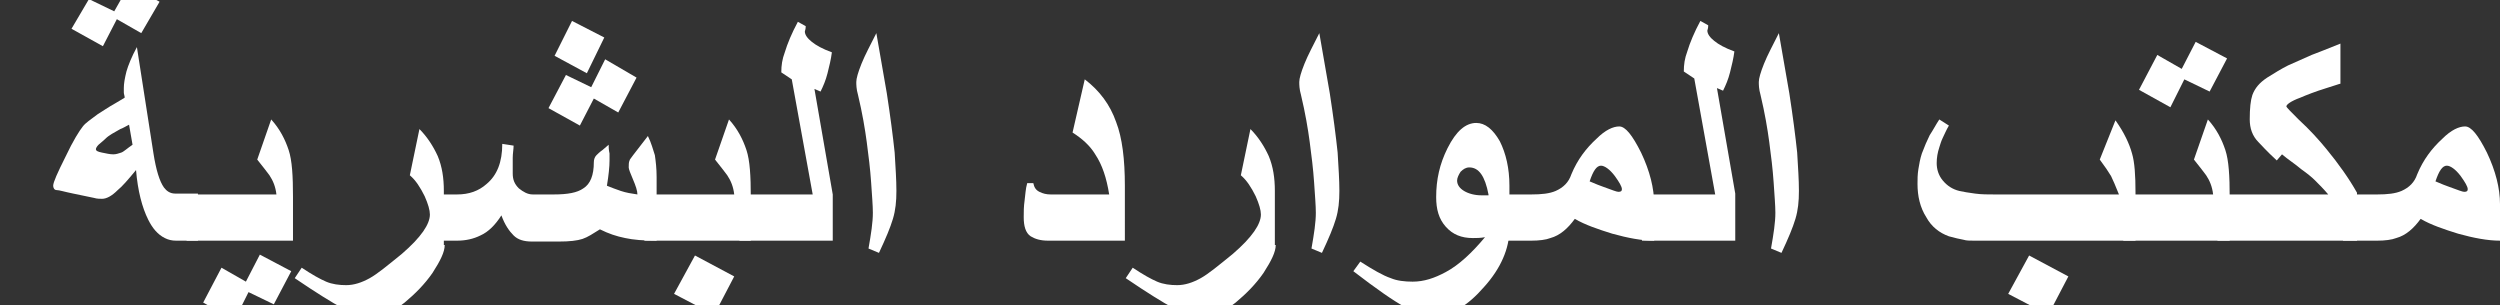 <?xml version="1.0" encoding="utf-8"?>
<!-- Generator: Adobe Illustrator 25.2.3, SVG Export Plug-In . SVG Version: 6.00 Build 0)  -->
<svg version="1.1" id="Layer_1" xmlns="http://www.w3.org/2000/svg" xmlns:xlink="http://www.w3.org/1999/xlink" x="0px" y="0px"
	 viewBox="0 0 286.7 35" style="enable-background:new 0 0 286.7 35;" xml:space="preserve">
<rect x="0" y="0" width="286.7" height="35" fill="#333333" stroke="none"/>
<style type="text/css">
	.st0{fill:#FFFFFF;}
</style>
<g>
	<g>
		<path class="st0" d="M22.8,27.6h-2.6c-0.5,0-0.9-0.1-1.3-0.3c-0.8-0.4-1.4-1.1-1.9-2.1c-0.7-1.4-1.2-3.3-1.4-5.7
			c-0.9,1.1-1.6,1.9-2.1,2.3c-0.7,0.7-1.3,1-1.8,1c-0.2,0-0.6,0-0.9-0.1l-2.4-0.5c-1-0.2-1.6-0.4-1.9-0.4s-0.4-0.3-0.4-0.5
			c0-0.4,0.5-1.5,1.4-3.3c0.9-1.9,1.6-3,2-3.5c0.3-0.4,0.9-0.8,1.7-1.4c0.5-0.3,1.2-0.8,2.1-1.3l1-0.6c0-0.2-0.1-0.4-0.1-0.6
			s0-0.4,0-0.5c0-0.5,0.1-1.1,0.3-1.9c0.2-0.7,0.6-1.7,1.2-2.8l1.9,12.2c0.3,1.9,0.7,3.2,1.2,3.9c0.3,0.4,0.7,0.7,1.3,0.7h2.6V27.6z
			 M18.3,0.2l-2.1,3.6l-2.8-1.6l-1.6,3.1l-3.6-2l2-3.4l2.9,1.4l1.7-3L18.3,0.2z M15.2,16.6l-0.4-2.3c-0.4,0.2-0.7,0.4-1,0.5
			c-0.7,0.4-1.3,0.7-1.7,1.1c-0.3,0.3-0.6,0.5-0.8,0.7C11.1,16.8,11,17,11,17.1c0,0.2,0.2,0.3,0.7,0.4c0.5,0.1,0.9,0.2,1.3,0.2
			c0.3,0,0.6-0.1,0.9-0.2S14.6,17,15.2,16.6z"/>
		<path class="st0" d="M33.7,27.6H21.4v-5.3h10.3c-0.1-0.9-0.4-1.6-0.8-2.2c-0.2-0.3-0.7-0.9-1.4-1.8l1.6-4.6c1,1.1,1.6,2.3,2,3.5
			c0.4,1.2,0.5,3,0.5,5.4V27.6z M33.4,31.1l-2,3.8l-2.9-1.4l-1.6,3.2l-3.6-2l2.1-4l2.8,1.6l1.6-3.1L33.4,31.1z"/>
		<path class="st0" d="M51,28.1c0,0.8-0.5,1.8-1.4,3.2c-0.9,1.3-2,2.4-3.2,3.4c-1.4,1.1-2.5,1.6-3.5,1.6c-1.1,0-2.4-0.3-3.7-1
			c-1.1-0.6-2.9-1.7-5.4-3.4l0.8-1.2c1.2,0.8,2.1,1.3,2.8,1.6c0.7,0.3,1.5,0.4,2.3,0.4c0.9,0,1.8-0.3,2.7-0.8s2.1-1.5,3.7-2.8
			c2.2-1.9,3.2-3.4,3.2-4.5c0-0.5-0.2-1.2-0.6-2.1c-0.5-1-1-1.8-1.7-2.4l1.1-5.3c0.9,0.9,1.6,2,2.1,3.1c0.5,1.2,0.7,2.5,0.7,4V28.1z
			"/>
		<path class="st0" d="M75.3,27.6c-1.5,0-2.7-0.1-3.6-0.3c-1-0.2-1.9-0.5-2.9-1c-0.8,0.5-1.4,0.9-2,1.1c-0.6,0.2-1.5,0.3-2.7,0.3H61
			c-0.9,0-1.6-0.2-2.1-0.7s-1-1.2-1.4-2.3c-0.7,1.1-1.5,1.9-2.4,2.3c-0.8,0.4-1.7,0.6-2.7,0.6h-2.8v-5.3h2.8c1.4,0,2.5-0.4,3.4-1.2
			c1.2-1,1.8-2.5,1.8-4.6l1.3,0.2c0,0.4-0.1,0.9-0.1,1.4c0,0.5,0,1.1,0,1.8c0,0.7,0.2,1.2,0.7,1.7c0.5,0.4,1,0.7,1.6,0.7h2.4
			c1.6,0,2.7-0.2,3.4-0.7c0.8-0.5,1.2-1.5,1.2-3c0-0.3,0.1-0.6,0.3-0.8c0.1-0.1,0.4-0.4,0.7-0.6l0.7-0.6c0,0.2,0,0.6,0.1,1
			c0,0.4,0,0.7,0,0.8c0,0.7-0.1,1.7-0.3,2.9c0.5,0.2,1,0.4,1.6,0.6c0.6,0.2,1.2,0.3,1.9,0.4c0-0.4-0.2-1-0.5-1.7
			c-0.3-0.7-0.5-1.2-0.5-1.4c0-0.3,0-0.6,0.1-0.8c0-0.1,0.2-0.3,0.4-0.6l1.7-2.2c0.4,0.8,0.6,1.6,0.8,2.2c0.1,0.7,0.2,1.5,0.2,2.5
			V27.6z M73,8.9l-2.1,4l-2.8-1.6l-1.6,3.1l-3.6-2l2-3.8l2.9,1.4l1.6-3.2L73,8.9z M69.3,4.3l-2,4.1l-3.7-2l2-4L69.3,4.3z"/>
		<path class="st0" d="M86.2,27.6H73.9v-5.3h10.3c-0.1-0.9-0.4-1.6-0.8-2.2c-0.2-0.3-0.7-0.9-1.4-1.8l1.6-4.6c1,1.1,1.6,2.3,2,3.5
			c0.4,1.2,0.5,3,0.5,5.4V27.6z M84.2,31.7l-2.3,4.4l-4.6-2.4l2.4-4.4L84.2,31.7z"/>
		<path class="st0" d="M95.5,27.6H84.8v-5.3h8.4L90.8,9.1l-1.2-0.8c0-0.8,0.1-1.5,0.4-2.3c0.3-1,0.8-2.2,1.5-3.5l0.9,0.5
			c0,0.1,0,0.3-0.1,0.6c0,0.4,0.3,0.8,0.8,1.2c0.5,0.4,1.2,0.8,2.3,1.2c-0.1,0.8-0.3,1.6-0.5,2.4c-0.2,0.8-0.5,1.5-0.8,2.1l-0.7-0.3
			l2.1,12.1V27.6z"/>
		<path class="st0" d="M102.8,21.9c0,1.2-0.1,2.2-0.4,3.2s-0.8,2.2-1.6,3.9l-1.2-0.5c0.3-1.7,0.5-3,0.5-4.1c0-0.8-0.1-2-0.2-3.5
			c-0.1-1.5-0.3-3.1-0.5-4.6s-0.5-3.3-1-5.4c-0.2-0.7-0.2-1.2-0.2-1.5c0-0.4,0.2-1.1,0.6-2.1c0.4-1,1-2.1,1.7-3.5l1.2,6.9
			c0.4,2.6,0.7,4.9,0.9,6.8C102.7,19.2,102.8,20.6,102.8,21.9z"/>
		<path class="st0" d="M129,27.6h-8.8c-0.9,0-1.5-0.2-2-0.5c-0.6-0.4-0.8-1.2-0.8-2.2c0-0.6,0-1.2,0.1-1.9s0.1-1.3,0.3-2l0.7,0
			c0.1,0.5,0.3,0.8,0.7,1c0.4,0.2,0.8,0.3,1.3,0.3h6.7c-0.3-1.9-0.8-3.4-1.6-4.6c-0.6-1-1.5-1.8-2.6-2.5l1.4-6.1
			c1.7,1.3,2.9,2.9,3.6,4.9c0.7,1.8,1,4.3,1,7.3V27.6z"/>
		<path class="st0" d="M146.3,28.1c0,0.8-0.5,1.8-1.4,3.2c-0.9,1.3-2,2.4-3.2,3.4c-1.4,1.1-2.5,1.6-3.5,1.6c-1.1,0-2.4-0.3-3.7-1
			c-1.1-0.6-2.9-1.7-5.4-3.4l0.8-1.2c1.2,0.8,2.1,1.3,2.8,1.6c0.7,0.3,1.5,0.4,2.3,0.4c0.9,0,1.8-0.3,2.7-0.8s2.1-1.5,3.7-2.8
			c2.2-1.9,3.2-3.4,3.2-4.5c0-0.5-0.2-1.2-0.6-2.1c-0.5-1-1-1.8-1.7-2.4l1.1-5.3c0.9,0.9,1.6,2,2.1,3.1c0.5,1.2,0.7,2.5,0.7,4V28.1z
			"/>
		<path class="st0" d="M153.6,21.9c0,1.2-0.1,2.2-0.4,3.2s-0.8,2.2-1.6,3.9l-1.2-0.5c0.3-1.7,0.5-3,0.5-4.1c0-0.8-0.1-2-0.2-3.5
			c-0.1-1.5-0.3-3.1-0.5-4.6s-0.5-3.3-1-5.4c-0.2-0.7-0.2-1.2-0.2-1.5c0-0.4,0.2-1.1,0.6-2.1c0.4-1,1-2.1,1.7-3.5l1.2,6.9
			c0.4,2.6,0.7,4.9,0.9,6.8C153.5,19.2,153.6,20.6,153.6,21.9z"/>
		<path class="st0" d="M173.1,26.3c0,2.2-1,4.5-2.9,6.6c-1.9,2.2-3.8,3.3-5.6,3.3c-1.1,0-2.3-0.3-3.5-1c-1.3-0.7-3.3-2.1-5.9-4.1
			L156,30c1.4,0.9,2.6,1.6,3.5,1.9c0.7,0.3,1.6,0.4,2.5,0.4c1.3,0,2.5-0.4,3.8-1.1c1.5-0.8,3-2.2,4.5-4c-0.5,0.1-1,0.1-1.4,0.1
			c-1.3,0-2.3-0.4-3.1-1.3s-1.1-2-1.1-3.4c0-2,0.4-3.8,1.3-5.6c1-2,2.1-2.9,3.3-2.9c1,0,1.9,0.7,2.7,2.1c0.7,1.4,1.1,3.1,1.1,5.1
			V26.3z M170.7,22.3c-0.4-2.1-1.1-3.1-2.2-3.1c-0.4,0-0.7,0.2-1,0.5c-0.2,0.3-0.4,0.7-0.4,1c0,0.5,0.3,0.9,0.8,1.2
			c0.5,0.3,1.2,0.5,2,0.5H170.7z"/>
		<path class="st0" d="M189.7,27.6c-1.4,0-3-0.3-4.8-0.8c-1.6-0.5-3.1-1-4.3-1.7c-0.8,1.1-1.7,1.9-2.8,2.2c-0.5,0.2-1.3,0.3-2.2,0.3
			h-3.9v-5.3h3.9c1.2,0,2.1-0.1,2.8-0.4c0.9-0.4,1.5-1,1.8-1.9c0.7-1.7,1.7-3,2.9-4.1c1-1,1.9-1.4,2.6-1.4c0.7,0,1.5,1,2.5,3
			c1,2.1,1.5,4.1,1.5,5.9V27.6z M186,21.7c0-0.3-0.3-0.8-0.8-1.5c-0.6-0.8-1.2-1.2-1.6-1.2c-0.5,0-0.9,0.6-1.3,1.8
			c0.7,0.3,1.2,0.5,1.5,0.6c1.1,0.4,1.6,0.6,1.8,0.6C185.9,22,186,21.9,186,21.7z"/>
		<path class="st0" d="M199,27.6h-10.7v-5.3h8.4l-2.4-13.3l-1.2-0.8c0-0.8,0.1-1.5,0.4-2.3c0.3-1,0.8-2.2,1.5-3.5l0.9,0.5
			c0,0.1,0,0.3-0.1,0.6c0,0.4,0.3,0.8,0.8,1.2c0.5,0.4,1.2,0.8,2.3,1.2c-0.1,0.8-0.3,1.6-0.5,2.4c-0.2,0.8-0.5,1.5-0.8,2.1l-0.7-0.3
			l2.1,12.1V27.6z"/>
		<path class="st0" d="M206.3,21.9c0,1.2-0.1,2.2-0.4,3.2s-0.8,2.2-1.6,3.9l-1.2-0.5c0.3-1.7,0.5-3,0.5-4.1c0-0.8-0.1-2-0.2-3.5
			c-0.1-1.5-0.3-3.1-0.5-4.6s-0.5-3.3-1-5.4c-0.2-0.7-0.2-1.2-0.2-1.5c0-0.4,0.2-1.1,0.6-2.1c0.4-1,1-2.1,1.7-3.5l1.2,6.9
			c0.4,2.6,0.7,4.9,0.9,6.8C206.2,19.2,206.3,20.6,206.3,21.9z"/>
		<path class="st0" d="M244.8,27.6h-16.4c-0.8,0-1.5,0-2,0c-0.5,0-0.9,0-1.2-0.1c-0.5-0.1-1-0.2-1.7-0.4c-1.1-0.4-2-1.1-2.6-2.2
			c-0.7-1.1-1-2.4-1-3.8c0-0.5,0-1.1,0.1-1.7c0.1-0.6,0.2-1.2,0.4-1.8c0.3-0.8,0.6-1.5,0.9-2.1c0.4-0.6,0.7-1.2,1.1-1.8l1.1,0.7
			c-0.3,0.5-0.5,1-0.7,1.4c-0.2,0.4-0.3,0.8-0.4,1.1c-0.2,0.6-0.3,1.2-0.3,1.8c0,0.7,0.2,1.4,0.7,2c0.5,0.6,1.1,1,1.9,1.2
			c0.5,0.1,1,0.2,1.8,0.3c0.7,0.1,1.5,0.1,2.3,0.1H243c-0.4-1-0.7-1.7-0.9-2.1c-0.3-0.5-0.7-1.1-1.3-1.9l1.8-4.5
			c1,1.4,1.6,2.7,1.9,3.8c0.3,1,0.4,2.5,0.4,4.5V27.6z M237.2,31.7l-2.3,4.4l-4.6-2.4l2.4-4.4L237.2,31.7z"/>
		<path class="st0" d="M255.7,27.6h-12.2v-5.3h10.3c-0.1-0.9-0.4-1.6-0.8-2.2c-0.2-0.3-0.7-0.9-1.4-1.8l1.6-4.6c1,1.1,1.6,2.3,2,3.5
			c0.4,1.2,0.5,3,0.5,5.4V27.6z M255.4,6.7l-2,3.8l-2.9-1.4l-1.6,3.2l-3.6-2l2.1-4l2.8,1.6l1.6-3.1L255.4,6.7z"/>
		<path class="st0" d="M270.1,27.6h-15.8v-5.3H267c-0.5-0.6-1-1.1-1.5-1.6c-0.4-0.4-0.9-0.8-1.6-1.3c-0.7-0.6-1.5-1.1-2.2-1.7
			l-0.6,0.7c-1.2-1.1-1.8-1.8-2.1-2.1c-0.7-0.7-1-1.6-1-2.6c0-1.3,0.1-2.2,0.3-2.8c0.3-0.8,0.8-1.4,1.7-2c0.8-0.5,1.6-1,2.4-1.4
			c0.7-0.3,1.6-0.7,2.7-1.2c0.5-0.2,1.6-0.6,3.3-1.3v4.6c-0.1,0-0.6,0.2-1.6,0.5c-1.3,0.4-2.3,0.8-3,1.1c-1.1,0.4-1.6,0.8-1.6,1
			c0,0.1,0.5,0.6,1.4,1.5c1.3,1.2,2.3,2.3,3.2,3.4c1.4,1.7,2.6,3.4,3.5,5V27.6z"/>
		<path class="st0" d="M286.7,27.6c-1.4,0-3-0.3-4.8-0.8c-1.6-0.5-3.1-1-4.3-1.7c-0.8,1.1-1.7,1.9-2.8,2.2c-0.5,0.2-1.3,0.3-2.2,0.3
			h-3.9v-5.3h3.9c1.2,0,2.1-0.1,2.8-0.4c0.9-0.4,1.5-1,1.8-1.9c0.7-1.7,1.7-3,2.9-4.1c1-1,1.9-1.4,2.6-1.4c0.7,0,1.5,1,2.5,3
			c1,2.1,1.5,4.1,1.5,5.9V27.6z M283,21.7c0-0.3-0.3-0.8-0.8-1.5c-0.6-0.8-1.2-1.2-1.6-1.2c-0.5,0-0.9,0.6-1.3,1.8
			c0.7,0.3,1.2,0.5,1.5,0.6c1.1,0.4,1.6,0.6,1.8,0.6C282.9,22,283,21.9,283,21.7z"/>
	</g>
</g>
</svg>
